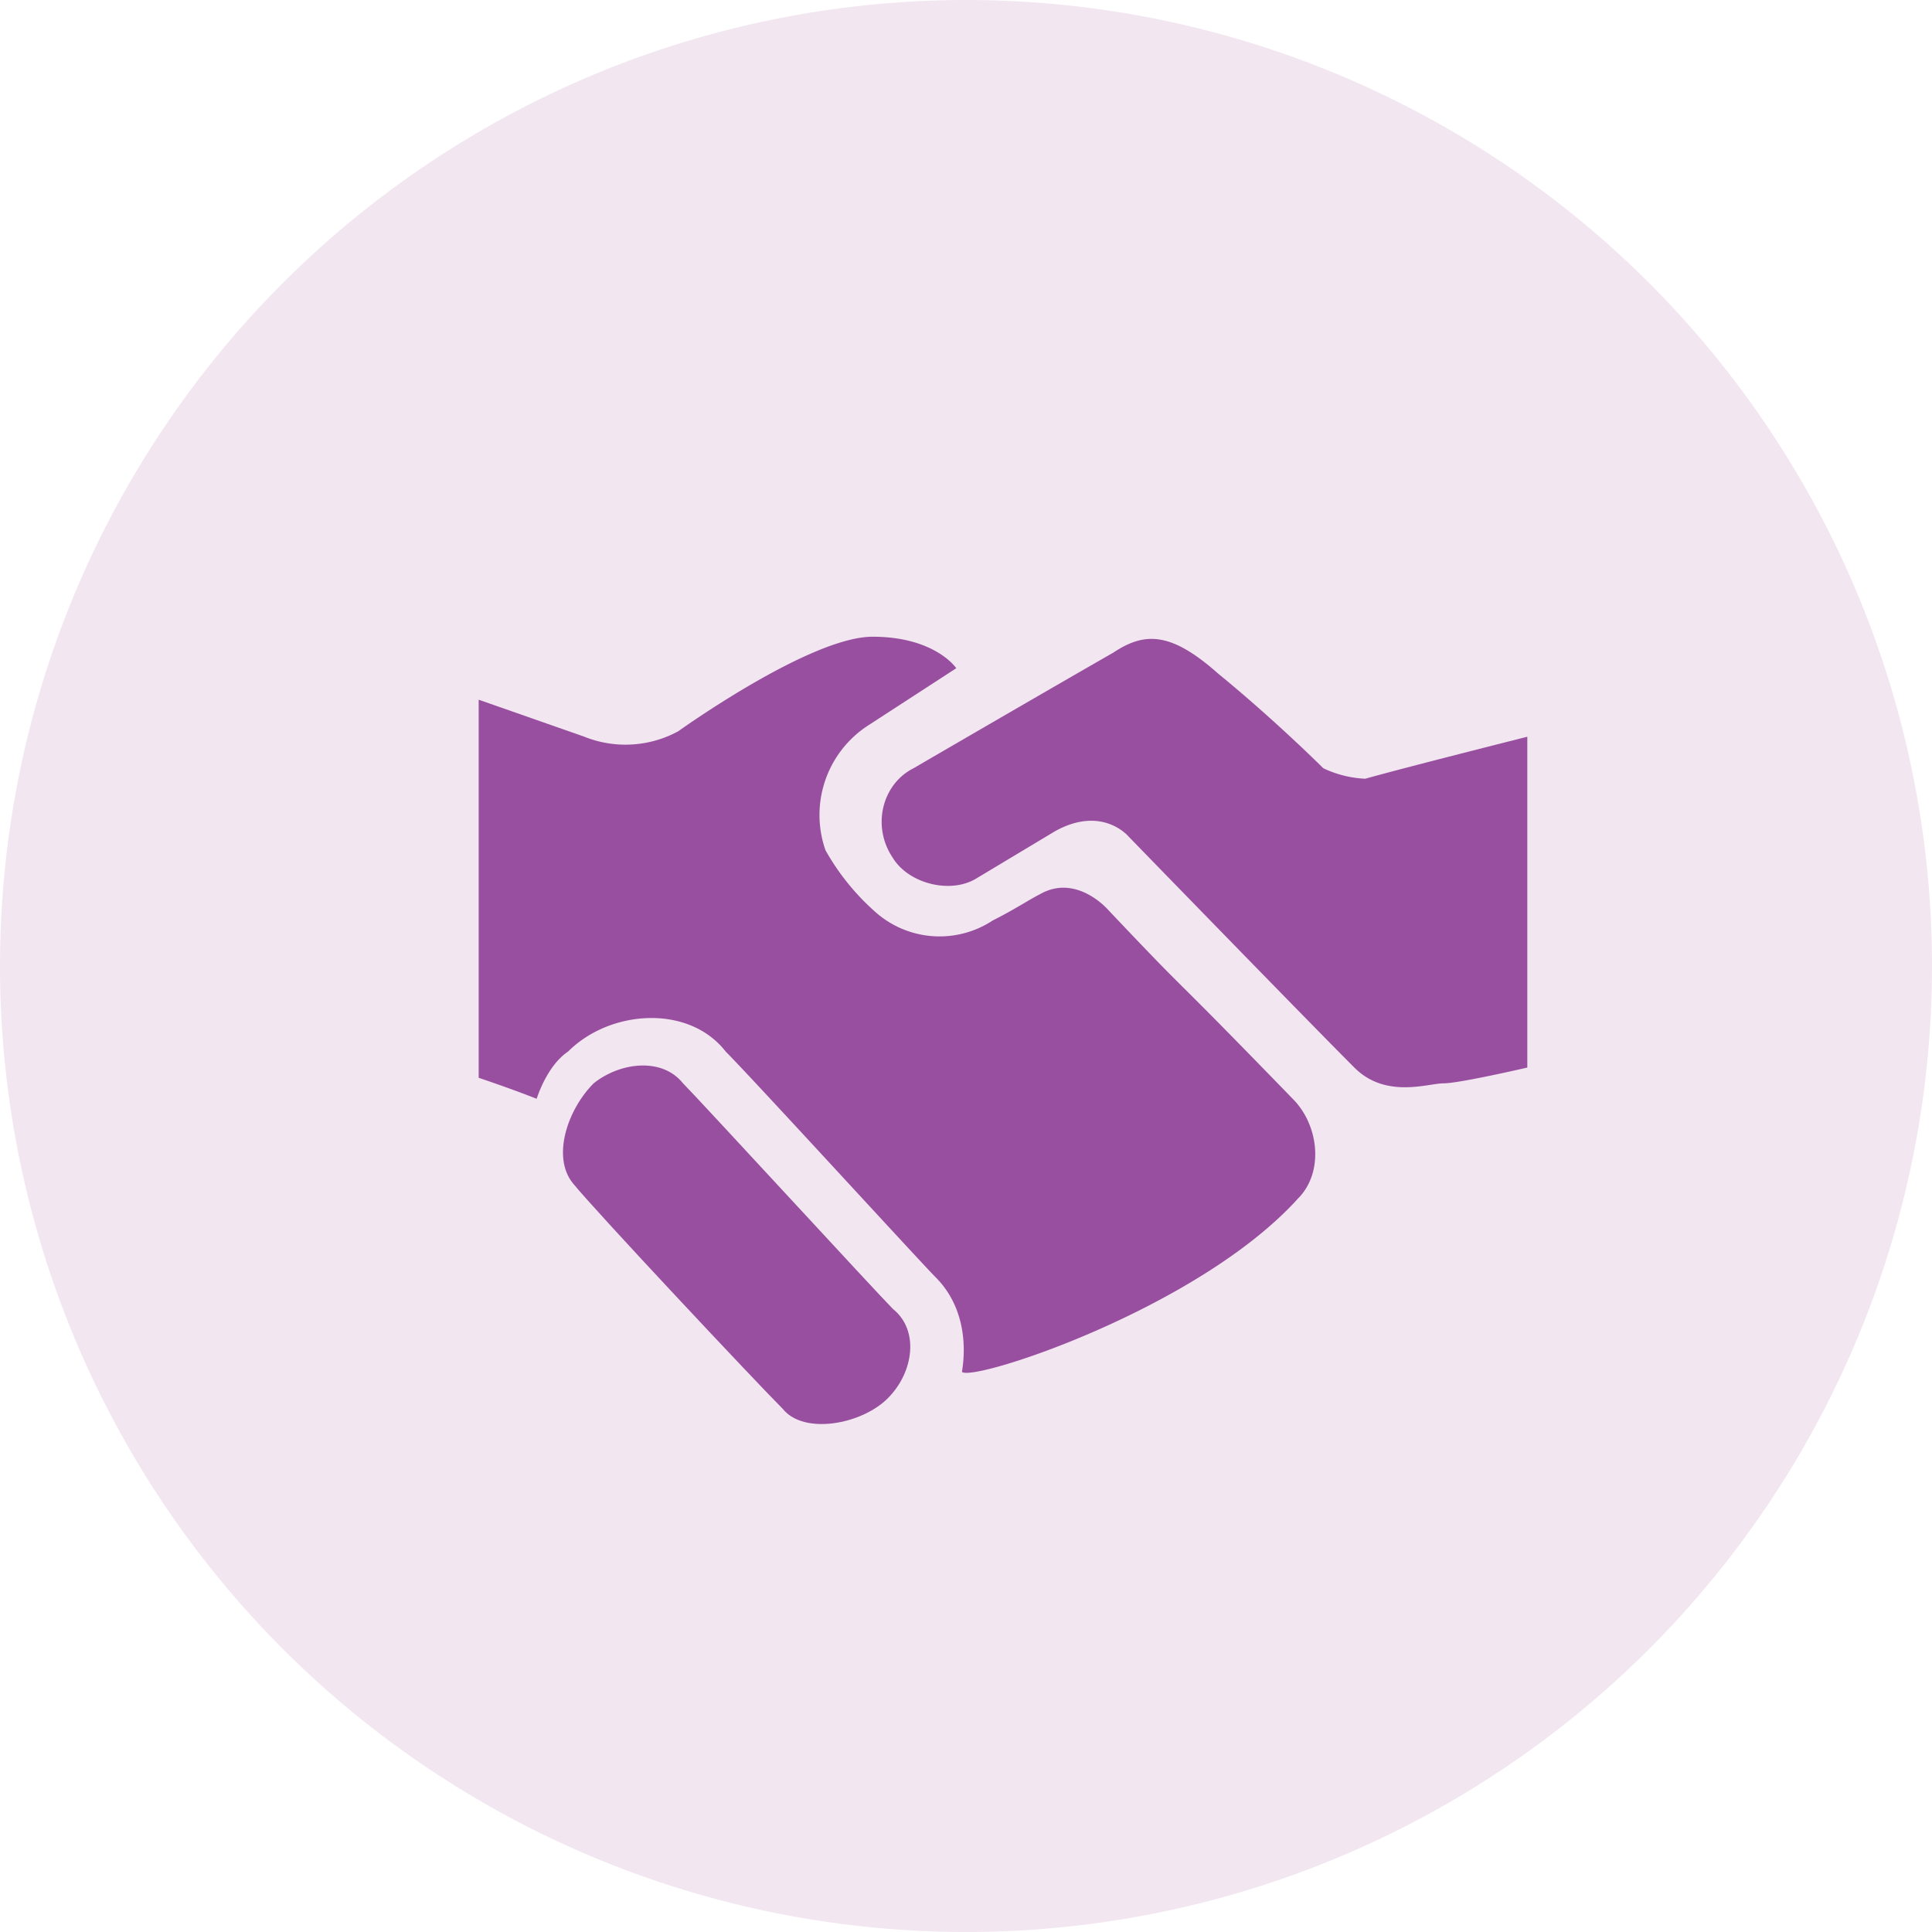 <svg id="Layer_1" data-name="Layer 1" xmlns="http://www.w3.org/2000/svg" viewBox="0 0 300 300"><defs><style>.cls-1{fill:#f2e6f1;}.cls-2{fill:#994f9f;}</style></defs><title>Untitled-8</title><circle class="cls-1" cx="150" cy="150" r="150"/><path class="cls-2" d="M106.05,168.21c-3.26-4.08-9.78-3.26-13.86,0-4.08,4.08-6.52,11.41-3.26,15.49s28.54,31,32.61,35.06c3.26,4.08,12.23,2.45,16.31-1.63s4.89-10.6.82-13.86C136.22,200.82,108.5,170.66,106.05,168.21Z"/><path class="cls-2" d="M212,120.92a16.86,16.86,0,0,1-6.52-1.63s-7.34-7.34-16.31-14.68c-7.34-6.52-11.42-6.52-16.31-3.26-5.71,3.26-21.2,12.23-31,17.94-4.89,2.45-6.52,9-3.26,13.86,2.45,4.08,9,5.71,13,3.26l12.23-7.34c7.34-4.08,11.41.82,11.41,0.82s27.72,28.54,35.06,35.88c4.89,4.89,11.41,2.45,13.86,2.45s13-2.45,13-2.45V114.4S217.75,119.29,212,120.92Z"/><path class="cls-2" d="M172.09,141.3s-4.89-5.71-10.6-2.45c-1.63.82-4.08,2.45-7.34,4.08a15,15,0,0,1-18.37-1.45h0a36.8,36.8,0,0,1-7.6-9.46,16.57,16.57,0,0,1,6.45-19.26l13.86-9s-3.26-4.89-13-4.89-30.17,14.68-30.17,14.68a17.17,17.17,0,0,1-14.68.81l-16.31-5.71v58.71s4.89,1.63,9,3.26c0.82-2.45,2.45-5.71,4.89-7.34,6.52-6.52,18.75-7.34,24.46,0,4.08,4.08,30.17,32.61,32.61,35.06,4.08,4.08,4.89,9.78,4.08,14.68,1.63,1.63,36.69-9.78,52.18-26.91,4.08-4.08,3.26-11.42-.82-15.49C178.62,147.83,186.77,156.8,172.09,141.3Z"/></svg>